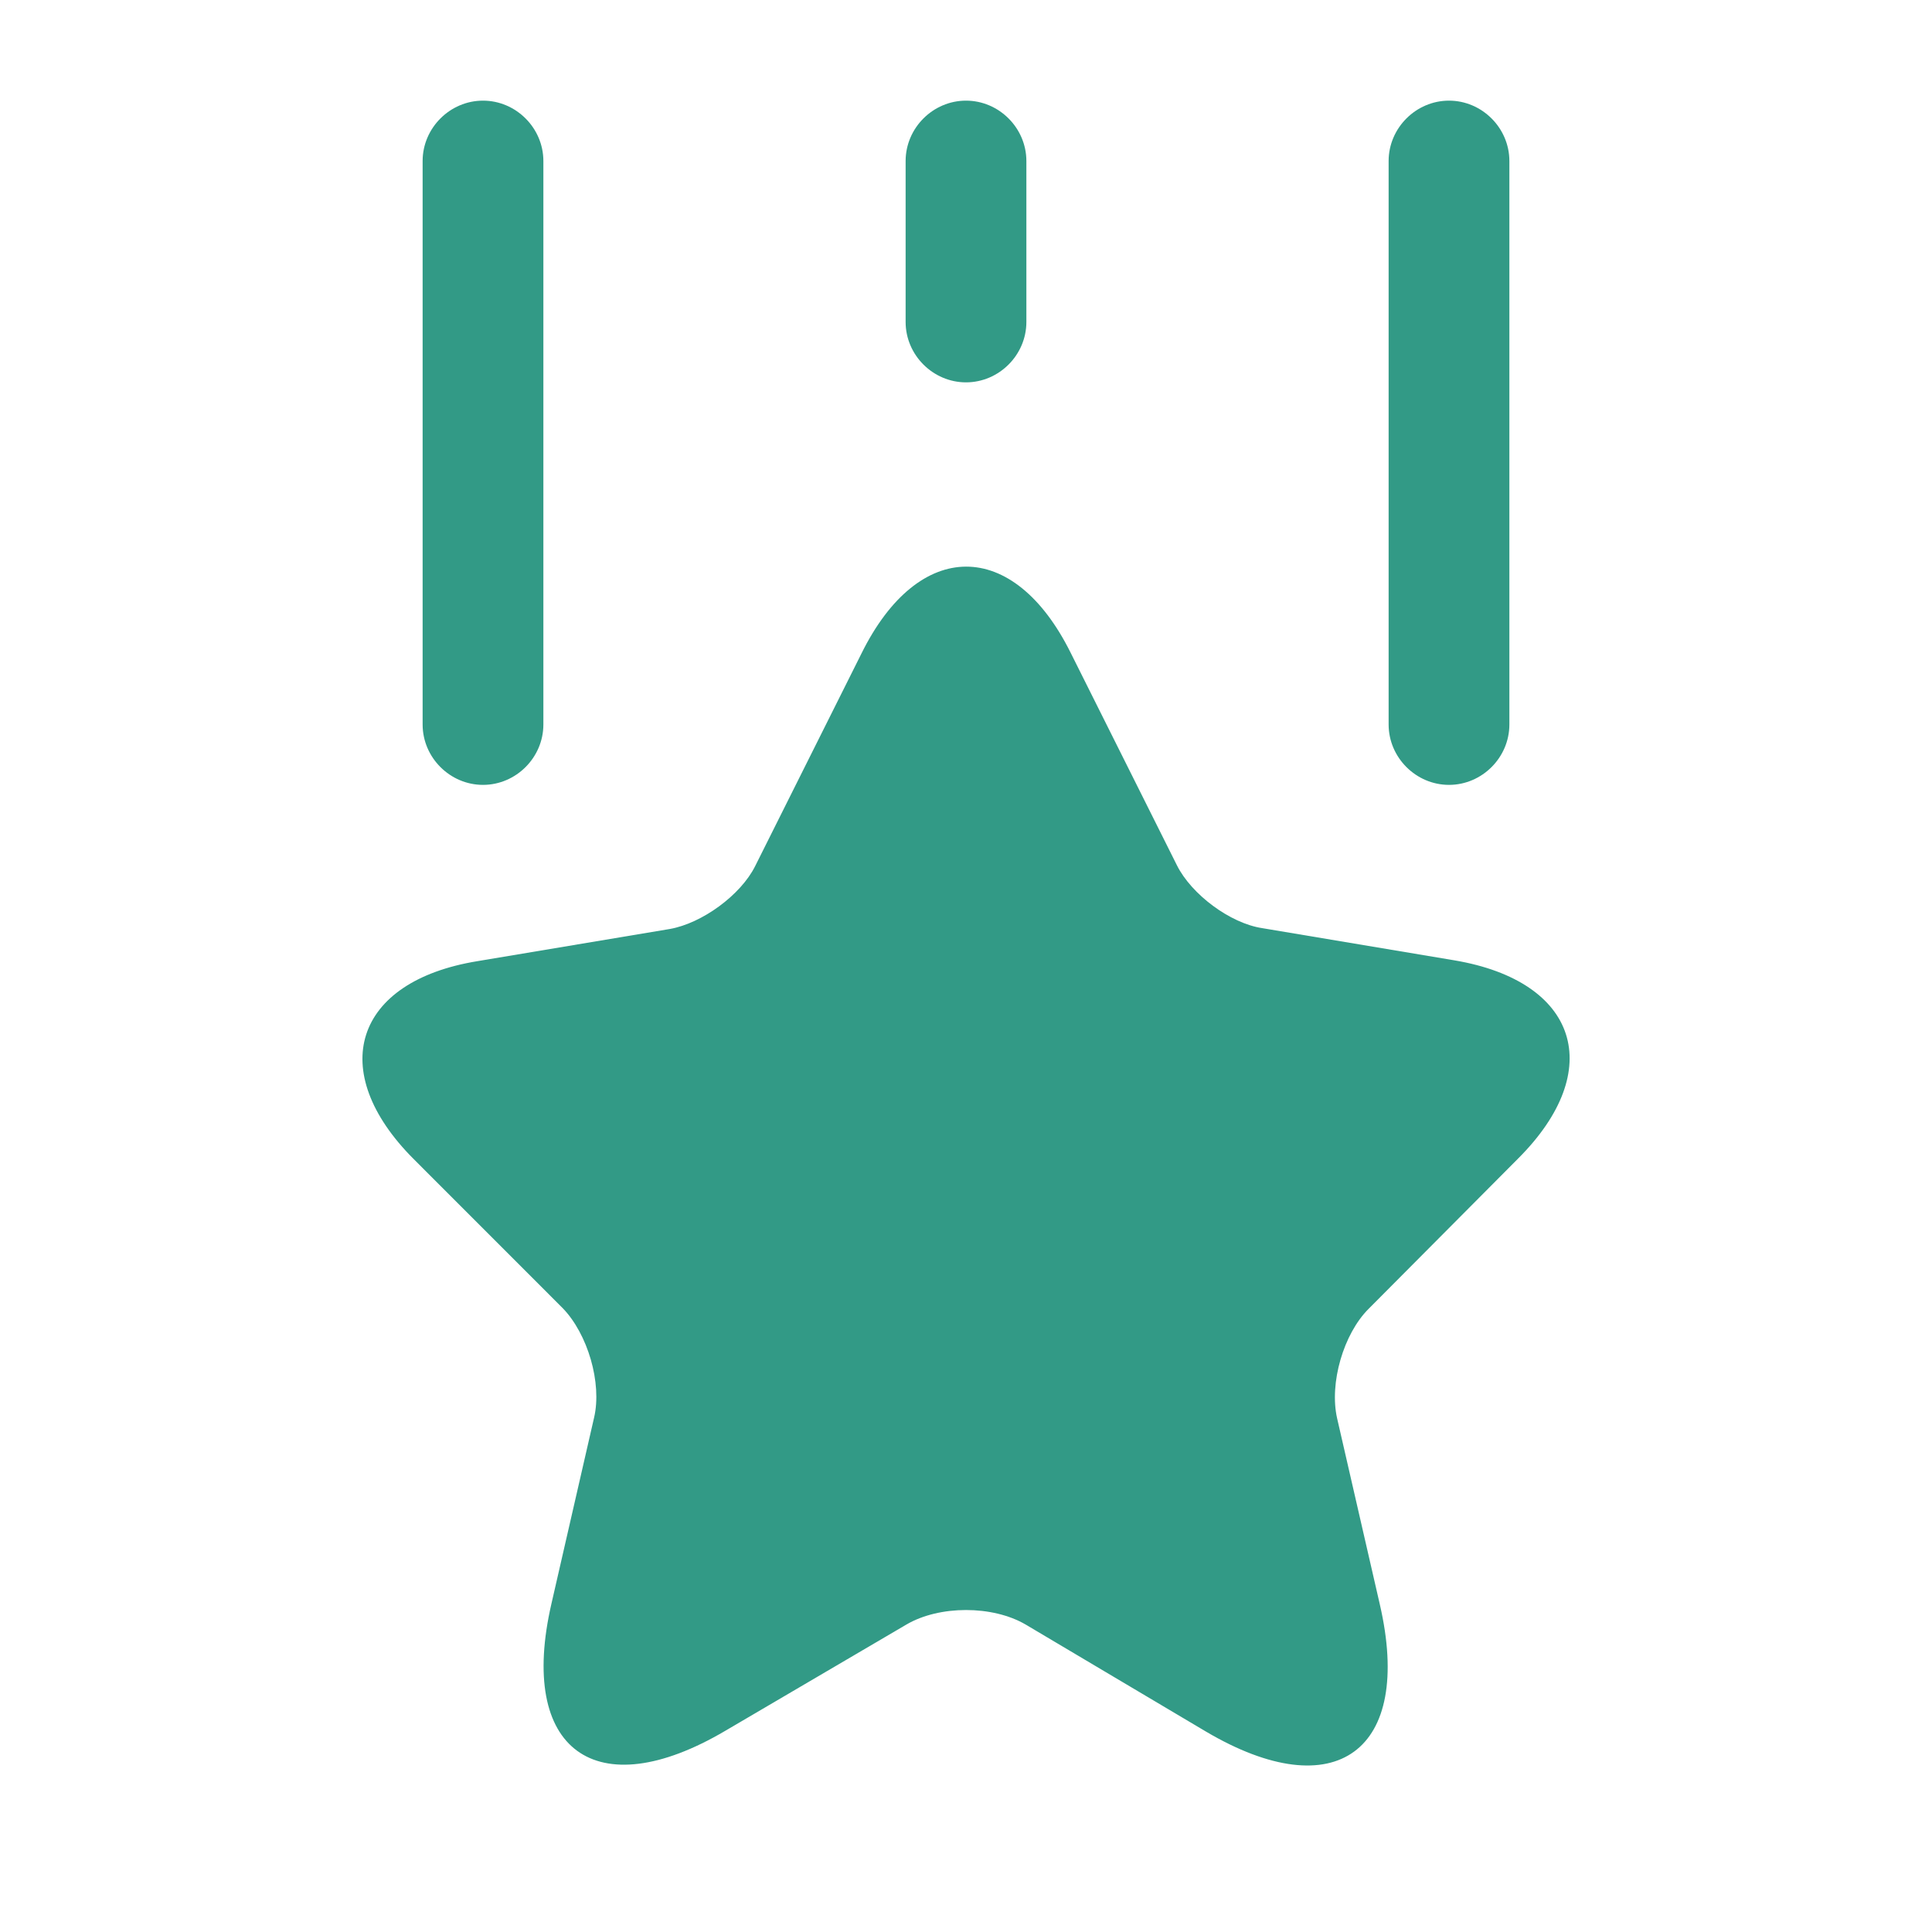 <svg xmlns="http://www.w3.org/2000/svg" width="32" height="32" viewBox="0 0 32 32" fill="none"><path d="M17.734 10.813L19.494 14.333C19.734 14.813 20.374 15.293 20.907 15.373L24.094 15.907C26.134 16.253 26.614 17.72 25.147 19.187L22.667 21.68C22.254 22.093 22.014 22.907 22.147 23.493L22.854 26.573C23.414 29 22.12 29.947 19.974 28.68L16.987 26.907C16.44 26.587 15.56 26.587 15.014 26.907L12.014 28.667C9.867 29.933 8.574 28.987 9.134 26.56L9.84 23.48C9.974 22.907 9.734 22.093 9.32 21.667L6.854 19.2C5.387 17.733 5.867 16.253 7.907 15.92L11.094 15.387C11.627 15.293 12.267 14.827 12.507 14.347L14.267 10.827C15.214 8.907 16.787 8.907 17.734 10.813Z" fill="#329A86"></path><path d="M8 13C7.453 13 7 12.547 7 12V2.667C7 2.12 7.453 1.667 8 1.667C8.547 1.667 9 2.12 9 2.667V12C9 12.547 8.547 13 8 13Z" fill="#329A86"></path><path d="M24 13C23.453 13 23 12.547 23 12V2.667C23 2.12 23.453 1.667 24 1.667C24.547 1.667 25 2.12 25 2.667V12C25 12.547 24.547 13 24 13Z" fill="#329A86"></path><path d="M16 6.333C15.453 6.333 15 5.88 15 5.333V2.667C15 2.12 15.453 1.667 16 1.667C16.547 1.667 17 2.12 17 2.667V5.333C17 5.88 16.547 6.333 16 6.333Z" fill="#329A86"></path></svg>